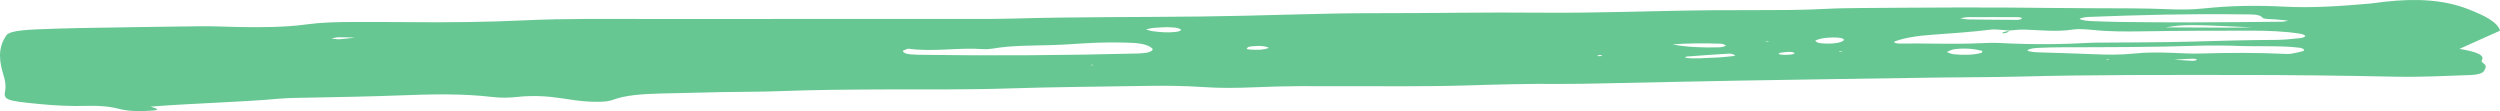 <svg width="360" height="16" viewBox="0 0 360 16" fill="none" xmlns="http://www.w3.org/2000/svg">
<path d="M21.677 15.354C22.502 15.617 23.126 15.819 22.087 15.909C20.404 16.056 18.579 16.051 17.227 15.696C15.87 15.339 14.363 15.188 12.557 15.245C10.043 15.324 7.685 15.181 5.339 14.948C0.896 14.505 0.48 14.378 0.74 13.043C0.883 12.309 0.74 11.588 0.513 10.855C-0.078 8.931 -0.397 7.002 0.915 5.085C1.156 4.735 1.994 4.493 3.222 4.37C3.91 4.301 4.638 4.254 5.365 4.226C7.314 4.154 9.27 4.077 11.225 4.043C17.117 3.941 23.016 3.846 28.914 3.78C30.616 3.76 32.338 3.852 34.053 3.883C37.515 3.946 40.939 3.952 44.161 3.511C46.188 3.233 48.396 3.172 50.624 3.168C53.333 3.163 56.042 3.159 58.745 3.187C64.416 3.245 70.048 3.191 75.654 2.924C81.507 2.646 87.439 2.739 93.337 2.734C109.084 2.718 124.831 2.731 140.571 2.727C142.292 2.727 144.027 2.729 145.736 2.678C154.811 2.413 163.925 2.486 173.02 2.376C177.19 2.325 181.361 2.223 185.518 2.105C189.923 1.98 194.321 1.889 198.764 1.896C206.391 1.907 214.024 1.75 221.637 1.826C230.05 1.91 238.32 1.541 246.674 1.473C248.635 1.457 250.604 1.462 252.566 1.458C256.009 1.455 259.445 1.467 262.862 1.281C264.538 1.19 266.279 1.169 268.001 1.155C277.102 1.09 286.203 1.017 295.311 1.144C299.241 1.198 303.184 1.176 307.121 1.207C308.836 1.221 310.57 1.253 312.259 1.327C314.013 1.404 315.696 1.395 317.339 1.218C321.114 0.81 324.94 0.75 328.929 0.958C333.164 1.177 337.231 0.858 341.233 0.518C341.928 0.459 342.564 0.345 343.24 0.267C348.261 -0.306 352.088 0.049 355.277 1.267C357.733 2.205 359.662 3.175 360 4.417C358.162 5.243 356.174 6.134 354.16 7.039C356.531 7.431 357.889 7.919 357.369 8.703C357.213 8.94 357.869 9.209 357.934 9.469C357.993 9.727 357.83 9.993 357.668 10.251C357.493 10.536 356.81 10.768 355.797 10.803C352.159 10.929 348.599 11.123 344.825 11.042C337.237 10.878 329.611 10.792 322.004 10.796C311.675 10.799 301.339 10.746 291.03 11.024C287.119 11.13 283.169 11.107 279.239 11.165C269.664 11.303 260.088 11.444 250.513 11.607C243.887 11.722 237.267 11.878 230.641 12.01C228.679 12.048 226.704 12.101 224.742 12.084C220.046 12.038 215.407 12.173 210.756 12.314C207.833 12.402 204.871 12.416 201.921 12.421C196.997 12.431 192.079 12.391 187.155 12.407C184.953 12.414 182.738 12.481 180.555 12.572C178.093 12.676 175.703 12.706 173.247 12.535C170.369 12.335 167.4 12.328 164.438 12.379C158.059 12.489 151.68 12.523 145.3 12.734C139.467 12.927 133.51 12.858 127.605 12.878C122.434 12.895 117.282 12.929 112.144 13.129C109.474 13.233 106.745 13.21 104.043 13.261C101.1 13.317 98.157 13.391 95.221 13.463C92.473 13.531 90.011 13.704 88.238 14.385C87.354 14.726 85.555 14.703 84.106 14.579C82.956 14.479 81.878 14.303 80.812 14.143C78.779 13.837 76.713 13.714 74.453 13.964C73.283 14.092 72.023 14.101 70.854 13.962C66.592 13.456 62.11 13.563 57.757 13.73C53.359 13.899 48.962 13.976 44.551 14.06C43.083 14.088 41.543 14.092 40.166 14.213C34.326 14.74 28.122 14.842 21.677 15.354ZM254.04 6.009L253.956 5.987C254.69 5.978 254.911 5.93 254.553 5.888C254.469 5.878 254.216 5.965 254.04 6.009ZM240.769 6.385C242.815 6.782 245.14 6.883 247.57 6.816C247.927 6.805 248.46 6.666 248.499 6.573C248.538 6.485 248.077 6.303 247.778 6.292C245.407 6.218 243.029 6.21 240.704 6.405C240.502 6.385 240.294 6.366 240.093 6.347C240.32 6.359 240.548 6.373 240.769 6.385ZM289.464 4.405C288.522 4.351 287.379 4.177 286.684 4.263C283.981 4.6 281.155 4.8 278.291 4.997C276.121 5.147 274.192 5.447 272.866 5.965C272.749 6.009 272.749 6.101 272.834 6.152C272.925 6.204 273.198 6.273 273.38 6.269C277.297 6.208 281.227 6.408 285.144 6.222C286.099 6.176 287.139 6.146 288.074 6.196C292.491 6.433 296.876 6.403 301.268 6.155C301.976 6.115 302.736 6.139 303.476 6.132C307.407 6.094 311.363 6.108 315.267 6.001C319.418 5.885 323.556 5.762 327.74 5.744C328.922 5.739 330.117 5.602 331.261 5.487C331.605 5.452 331.962 5.289 331.962 5.185C331.956 5.075 331.631 4.922 331.274 4.864C329.098 4.509 326.636 4.412 324.173 4.414C319.009 4.417 313.838 4.421 308.686 4.509C306.179 4.551 303.814 4.558 301.443 4.319C300.56 4.229 299.273 4.133 298.611 4.238C296.181 4.625 293.901 4.34 291.536 4.259C290.854 4.236 290.107 4.34 289.393 4.386L289.464 4.405ZM130.021 7.299C130.021 7.691 130.684 7.865 132.36 7.889C142.916 8.042 153.459 7.974 163.983 7.7C164.217 7.693 164.445 7.659 164.685 7.645C165.504 7.599 166.173 7.246 165.939 6.999C165.542 6.58 164.633 6.247 163.093 6.174C161.43 6.099 159.67 6.095 157.994 6.15C155.811 6.222 153.68 6.431 151.498 6.493C148.574 6.575 145.599 6.533 142.981 6.993C142.598 7.06 141.987 7.106 141.565 7.074C137.998 6.811 134.335 7.515 130.781 7.006C130.736 6.999 130.281 7.195 130.021 7.299ZM321.127 6.573C320.406 6.573 318.418 6.519 316.488 6.584C309.882 6.804 303.256 6.795 296.623 6.812C295.642 6.814 294.661 6.846 293.693 6.886C292.979 6.916 292.329 6.99 291.991 7.192C291.764 7.331 292.485 7.503 293.427 7.533C296.103 7.619 298.793 7.691 301.456 7.803C303.438 7.886 305.367 7.918 307.264 7.714C309.167 7.51 311.103 7.538 313.071 7.621C314.28 7.672 315.534 7.745 316.729 7.71C320.899 7.587 325.05 7.564 329.195 7.766C329.422 7.777 329.734 7.772 329.916 7.738C330.501 7.628 331.105 7.517 331.586 7.376C332.053 7.239 331.67 6.941 331.111 6.87C328.286 6.515 325.258 6.763 321.127 6.573ZM329.5 2.977C328.766 2.901 328.208 2.825 327.616 2.789C326.928 2.743 325.973 2.76 325.804 2.55C325.557 2.246 325.089 2.077 323.92 2.073C323.433 2.072 322.946 2.072 322.458 2.065C315.124 1.966 307.861 2.161 300.618 2.444C300.222 2.46 299.845 2.571 299.533 2.657C299.209 2.75 300.138 2.998 300.989 3.028C302.431 3.08 303.879 3.147 305.334 3.161C308.745 3.198 312.155 3.23 315.566 3.223C319.951 3.214 324.336 3.165 328.714 3.128C328.903 3.124 329.072 3.061 329.5 2.977ZM324.284 3.938C315.313 3.507 314.41 3.518 311.85 3.943C315.066 3.957 317.918 3.976 320.769 3.982C321.945 3.983 323.115 3.954 324.284 3.938ZM280.331 7.491C280.746 7.629 280.961 7.772 281.318 7.809C282.728 7.954 284.137 7.93 285.261 7.629C285.488 7.568 285.534 7.348 285.333 7.296C284.228 7.013 282.858 6.902 281.448 7.086C280.935 7.155 280.675 7.361 280.331 7.491ZM242.659 8.313C244.049 8.529 245.439 8.329 246.817 8.301C247.732 8.281 248.629 8.171 249.519 8.088C249.688 8.072 249.915 7.961 249.87 7.942C249.642 7.853 249.259 7.703 249.051 7.715C246.972 7.84 244.92 7.991 242.867 8.144C242.75 8.153 242.724 8.253 242.659 8.313ZM282.266 2.625C282.656 2.685 283.033 2.79 283.429 2.797C285.787 2.834 288.152 2.85 290.517 2.862C290.692 2.864 290.952 2.797 291.043 2.746C291.283 2.609 291.082 2.476 290.53 2.472C288.158 2.457 285.787 2.458 283.416 2.471C283.033 2.472 282.65 2.571 282.266 2.625ZM261.374 5.879C261.589 5.992 261.693 6.166 262.024 6.206C263.609 6.396 265.116 6.217 265.526 5.79C265.617 5.693 265.318 5.495 265.006 5.456C263.622 5.284 261.92 5.498 261.374 5.879ZM167.985 3.911C167.381 3.945 166.673 3.964 166.03 4.027C165.64 4.064 165.348 4.17 165.01 4.245C165.335 4.33 165.614 4.439 165.997 4.491C167.05 4.637 168.193 4.73 169.336 4.595C169.687 4.553 170.064 4.409 170.07 4.308C170.077 4.207 169.726 4.073 169.388 4.008C169.044 3.941 168.518 3.945 167.985 3.911ZM181.244 6.61C180.789 6.645 180.243 6.649 179.912 6.723C179.639 6.784 179.574 6.928 179.522 7.039C179.509 7.069 179.854 7.134 180.061 7.143C180.523 7.164 181.036 7.19 181.471 7.158C181.88 7.129 182.316 7.046 182.576 6.953C182.92 6.825 182.069 6.608 181.244 6.61ZM51.131 5.414C49.955 5.387 49.312 5.35 48.689 5.368C48.351 5.379 48.045 5.484 47.727 5.547C48.104 5.586 48.507 5.67 48.851 5.654C49.462 5.625 50.04 5.535 51.131 5.414ZM258.204 7.533C258.003 7.506 257.769 7.452 257.6 7.462C257.172 7.491 256.743 7.536 256.359 7.598C256.217 7.621 256.106 7.712 256.152 7.763C256.262 7.903 257.249 7.951 257.977 7.84C258.464 7.766 258.51 7.65 258.204 7.533ZM313.039 8.598C314.539 8.691 315.118 8.736 315.702 8.759C315.871 8.766 316.151 8.72 316.242 8.678C316.482 8.562 316.268 8.455 315.709 8.457C315.124 8.455 314.546 8.513 313.039 8.598ZM230.024 7.963C230.082 8.007 230.102 8.077 230.219 8.09C230.336 8.104 230.543 8.065 230.706 8.049C230.647 8.005 230.628 7.937 230.511 7.923C230.401 7.909 230.193 7.947 230.024 7.963ZM157.403 9.327L156.967 9.358L157.292 9.422L157.403 9.327ZM265.357 7.431L264.909 7.357L264.844 7.475L265.357 7.431ZM303.314 8.557L303.399 8.666L303.775 8.599L303.314 8.557Z" fill="#66C792"/>
<path d="M289.393 4.386C289.159 4.542 289.217 4.751 288.379 4.799C288.386 4.748 288.314 4.676 288.412 4.648C288.73 4.558 289.113 4.484 289.471 4.405C289.464 4.405 289.393 4.386 289.393 4.386Z" fill="#66C792"/>
</svg>
